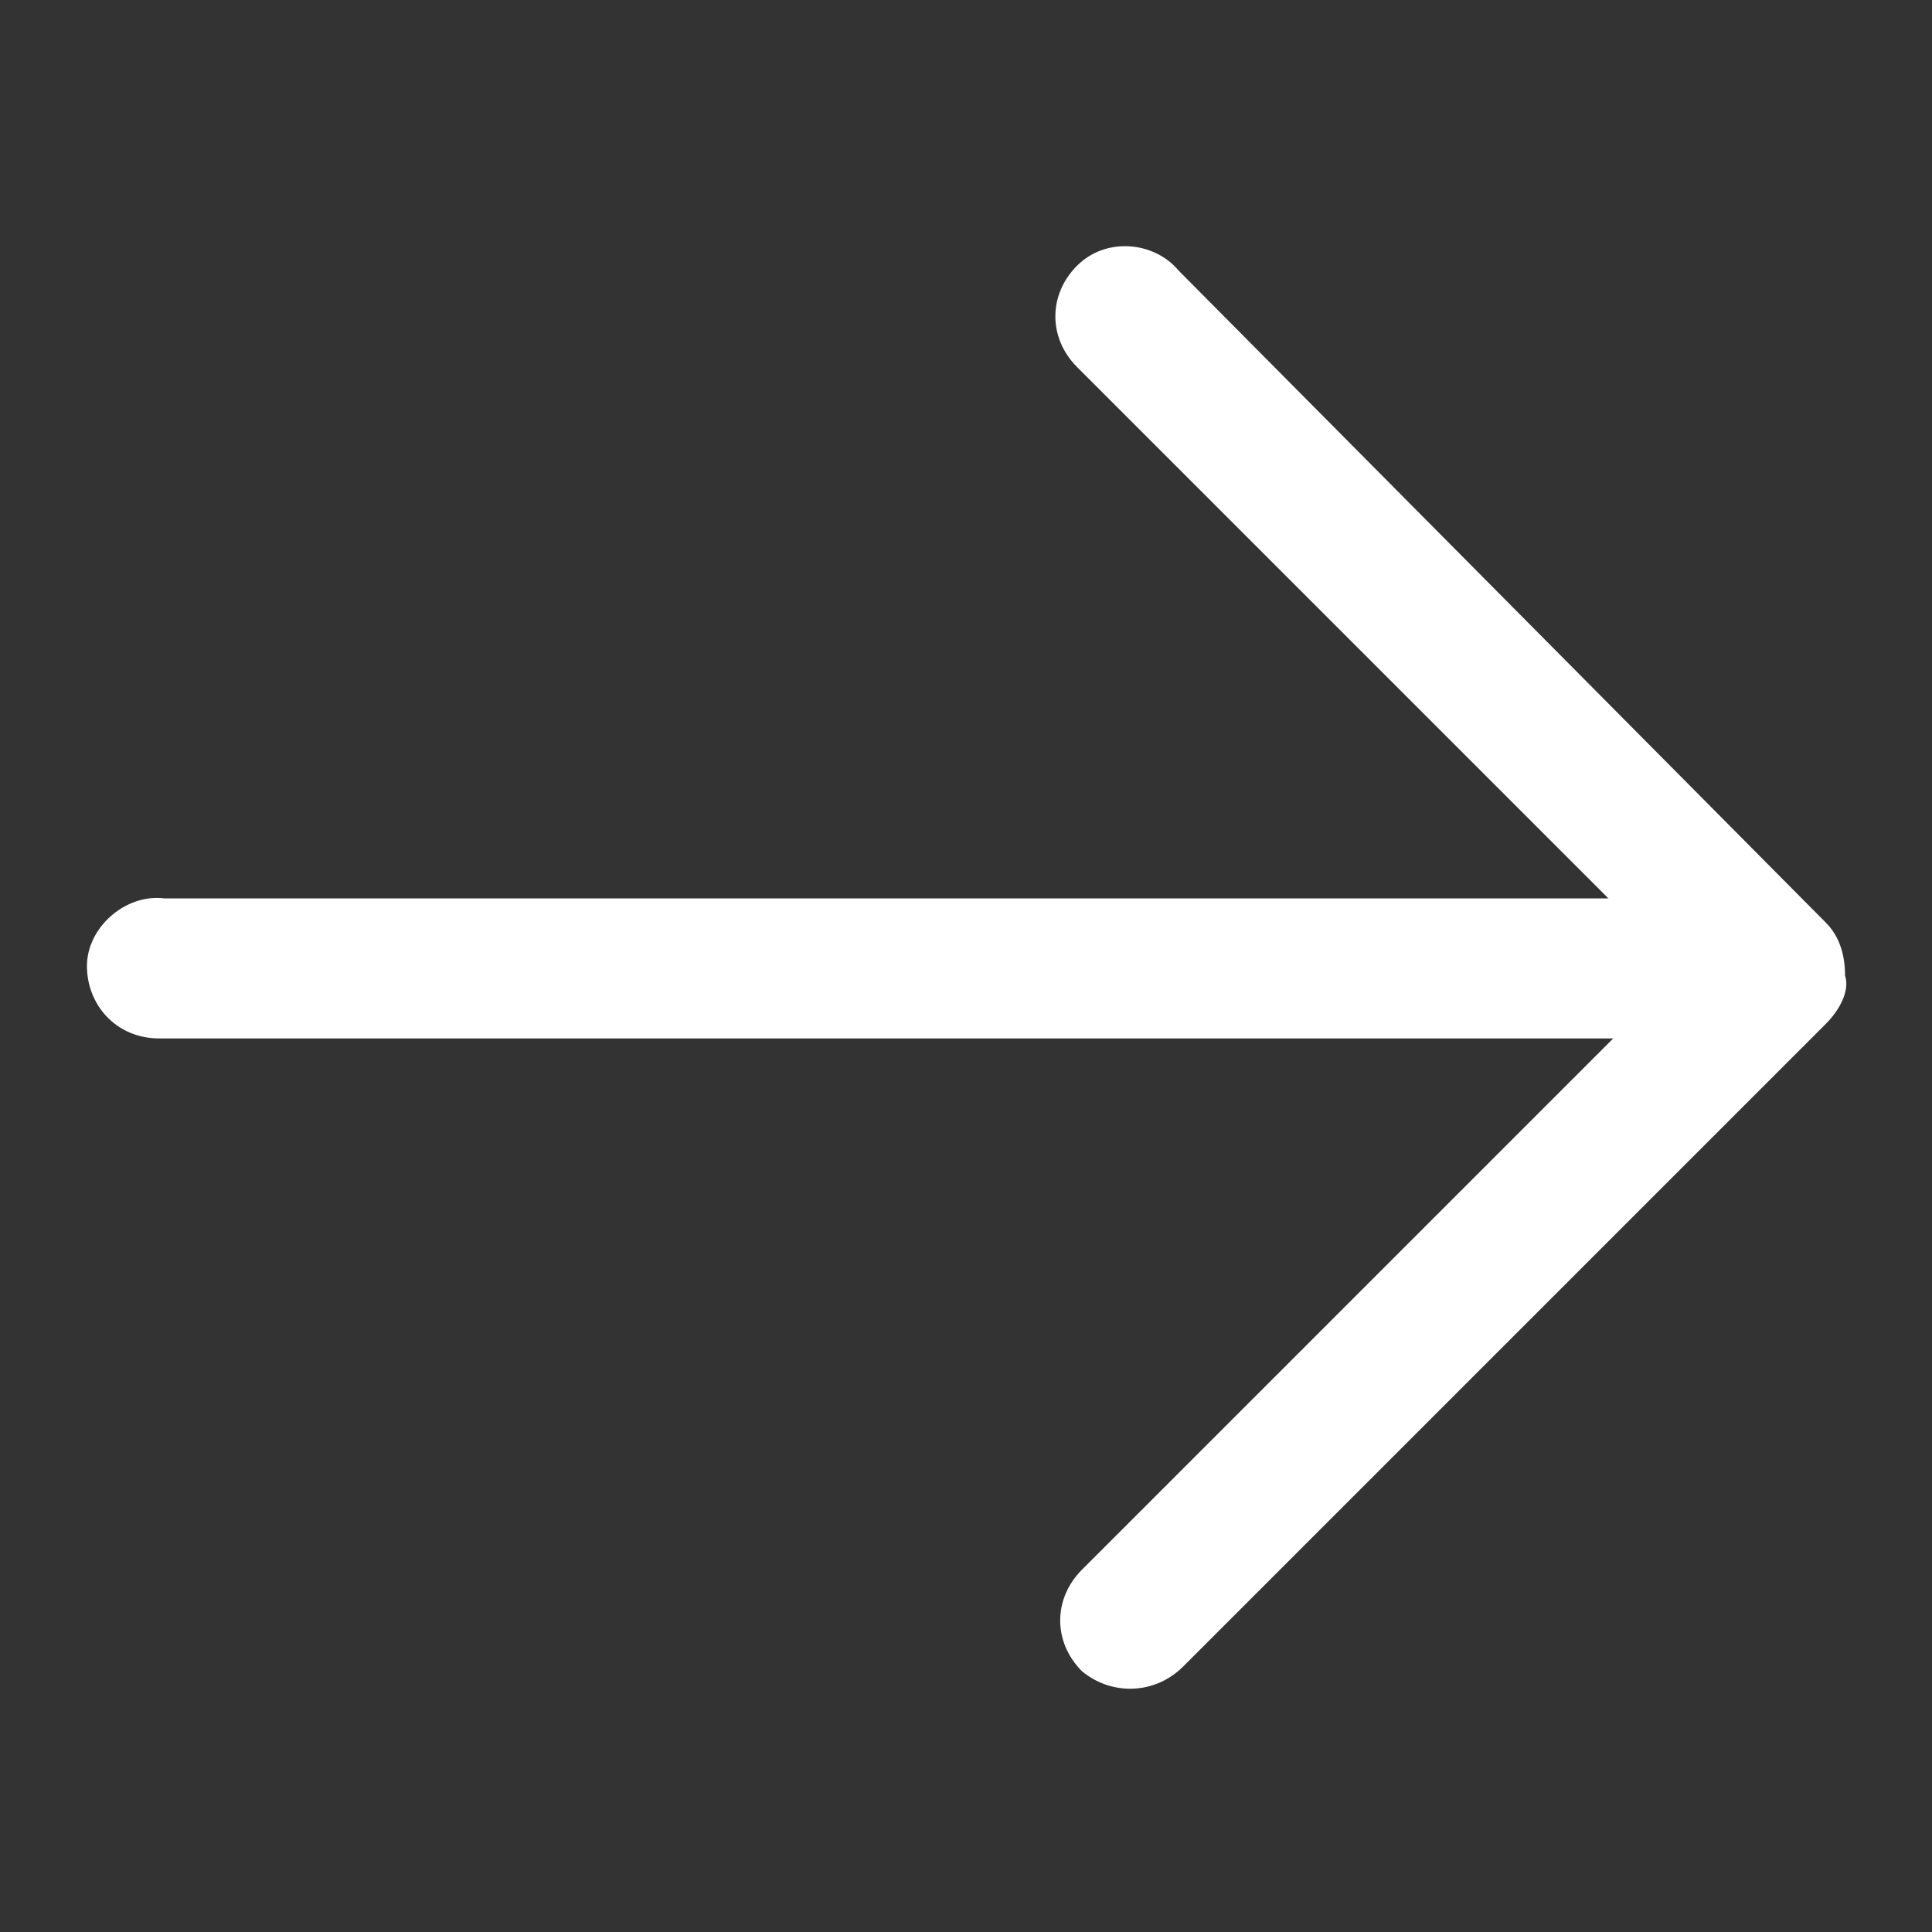 <?xml version="1.0" encoding="utf-8"?>
<!-- Generator: Adobe Illustrator 27.7.0, SVG Export Plug-In . SVG Version: 6.00 Build 0)  -->
<svg version="1.1" id="Layer_1" xmlns="http://www.w3.org/2000/svg" xmlns:xlink="http://www.w3.org/1999/xlink" x="0px" y="0px"
	 viewBox="0 0 40 40" style="enable-background:new 0 0 40 40;" xml:space="preserve">
<rect x="0" y="0" width="40" height="40" fill="#333333" stroke="none"/>
<style type="text/css">
	.st0{fill-rule:evenodd;clip-rule:evenodd;fill:#FFFFFF;}
</style>
<path class="st0" d="M38.2,20.2c0-0.4-0.1-0.8-0.4-1.1L24.4,5.6c-0.5-0.6-1.5-0.7-2.1-0.1c-0.6,0.6-0.6,1.5,0,2.1l11,11L3.4,18.6
	c-0.8-0.1-1.6,0.6-1.6,1.4c0,0.8,0.6,1.5,1.5,1.5h30.1l-11,11c-0.6,0.6-0.6,1.5,0,2.1c0.6,0.5,1.5,0.5,2.1-0.1l13.3-13.3
	C38.1,20.9,38.3,20.5,38.2,20.2z"/>
</svg>
